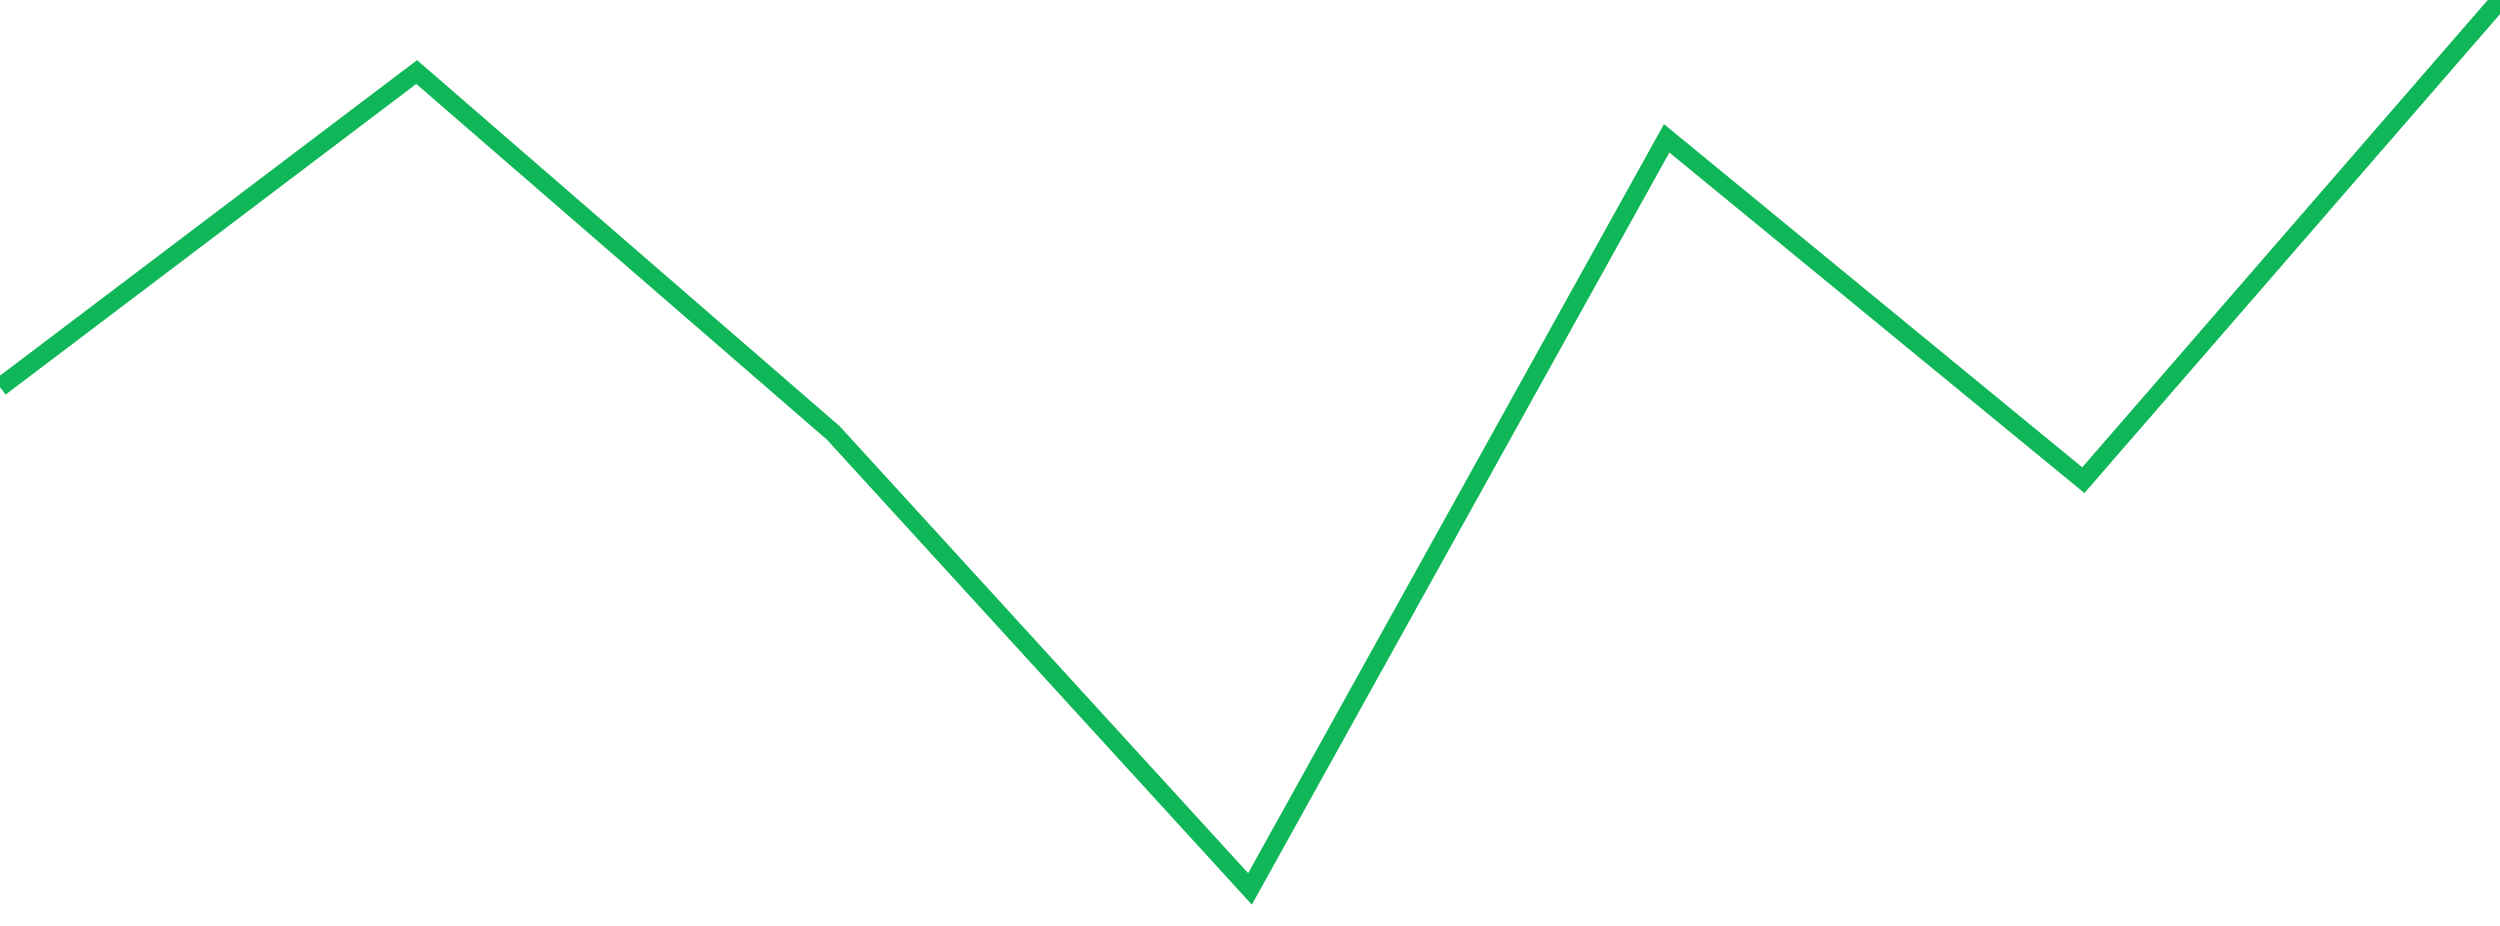 <?xml version="1.0" standalone="no"?>
<!DOCTYPE svg PUBLIC "-//W3C//DTD SVG 1.1//EN" "http://www.w3.org/Graphics/SVG/1.1/DTD/svg11.dtd">
<svg width="135" height="50" viewBox="0 0 135 50" preserveAspectRatio="none" class="sparkline" xmlns="http://www.w3.org/2000/svg"
xmlns:xlink="http://www.w3.org/1999/xlink"><path  class="sparkline--line" d="M 0 20.91 L 0 20.91 L 22.5 3.89 L 45 23.38 L 67.5 48 L 90 7.47 L 112.5 25.93 L 135 0" fill="none" stroke-width="1" stroke="#10b759"></path></svg>